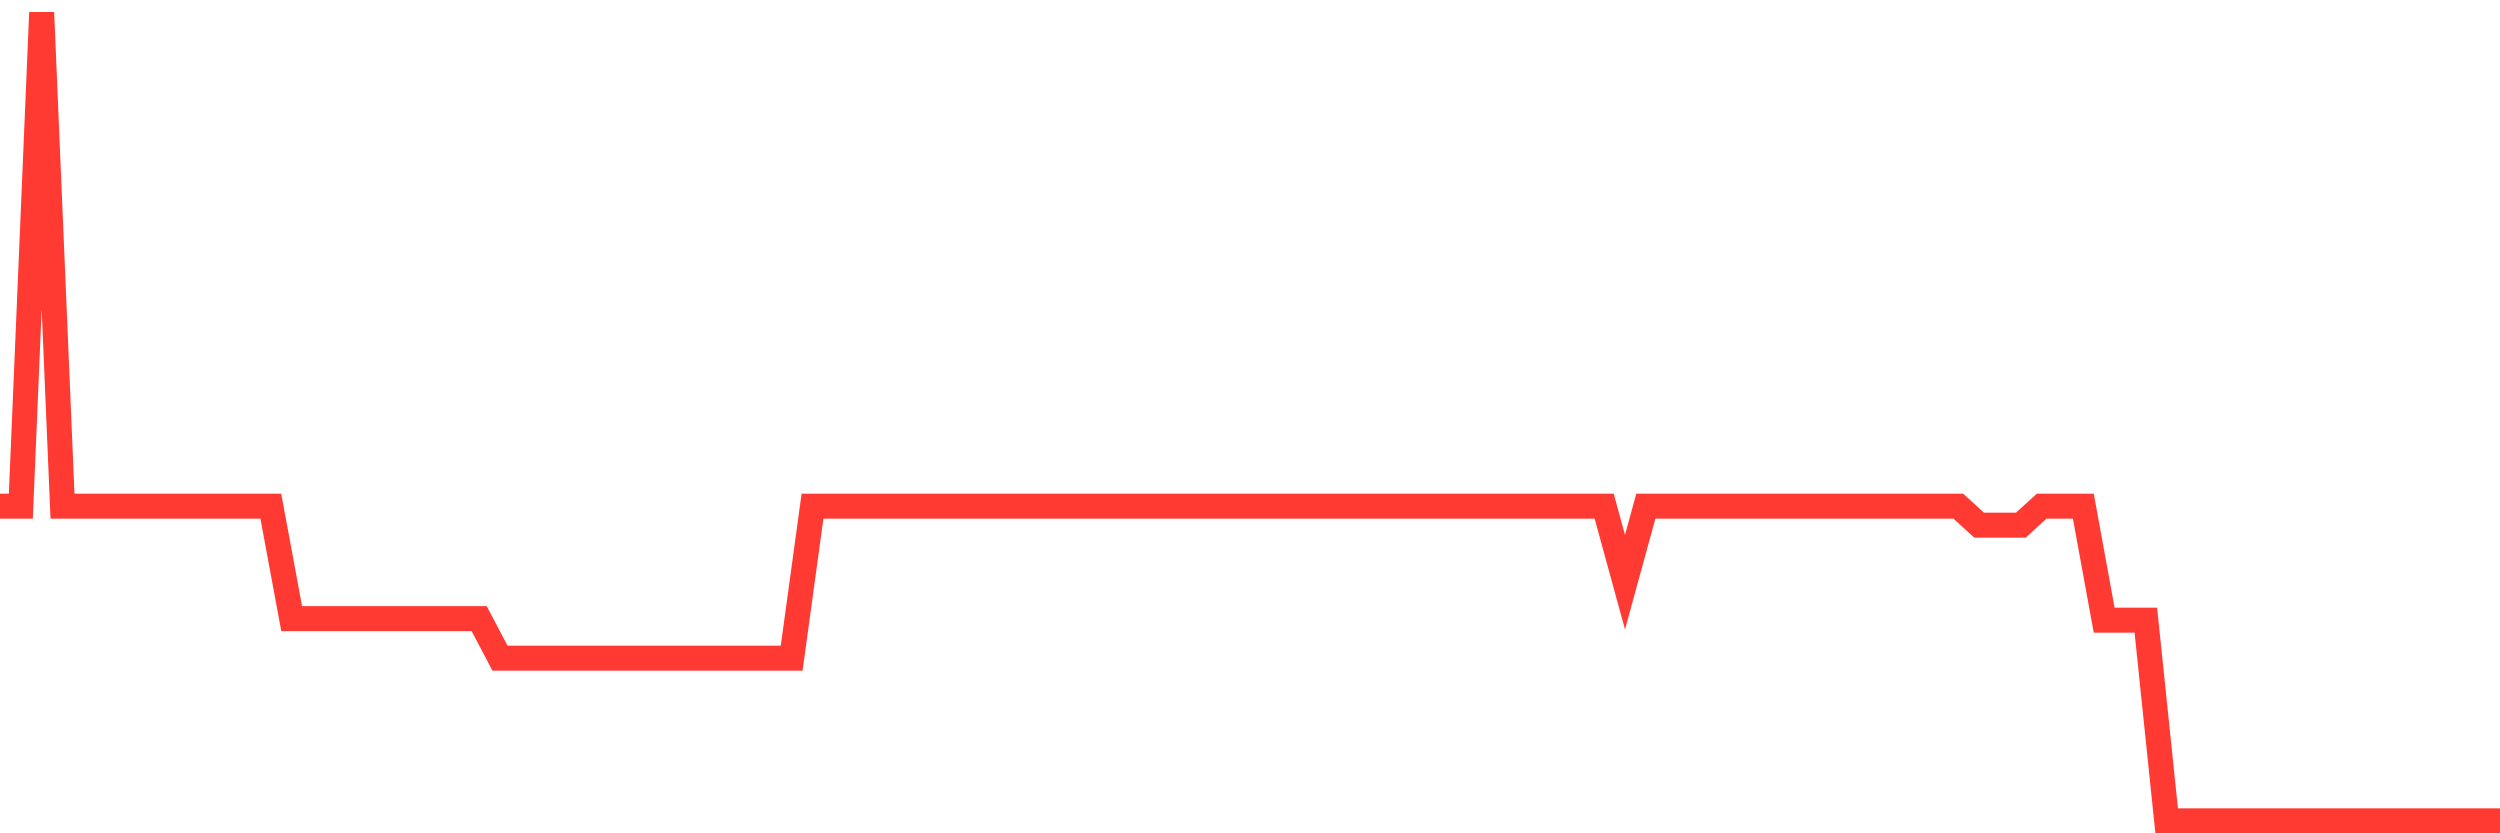 <svg
  xmlns="http://www.w3.org/2000/svg"
  xmlns:xlink="http://www.w3.org/1999/xlink"
  width="120"
  height="40"
  viewBox="0 0 120 40"
  preserveAspectRatio="none"
>
  <polyline
    points="0,24.296 1,24.296 2,0.6 3,24.296 4,24.296 5,24.296 6,24.296 7,24.296 8,24.296 9,24.296 10,24.296 11,24.296 12,24.296 13,24.296 14,29.695 15,29.695 16,29.695 17,29.695 18,29.695 19,29.695 20,29.695 21,29.695 22,29.695 23,29.695 24,31.593 25,31.593 26,31.593 27,31.593 28,31.593 29,31.593 30,31.593 31,31.593 32,31.593 33,31.593 34,31.593 35,31.593 36,31.593 37,31.593 38,31.593 39,24.296 40,24.296 41,24.296 42,24.296 43,24.296 44,24.296 45,24.296 46,24.296 47,24.296 48,24.296 49,24.296 50,24.296 51,24.296 52,24.296 53,24.296 54,24.296 55,24.296 56,24.296 57,24.296 58,24.296 59,24.296 60,24.296 61,24.296 62,24.296 63,24.296 64,24.296 65,24.296 66,24.296 67,24.296 68,24.296 69,24.296 70,24.296 71,24.296 72,24.296 73,24.296 74,24.296 75,24.296 76,24.296 77,24.296 78,27.944 79,24.296 80,24.296 81,24.296 82,24.296 83,24.296 84,24.296 85,24.296 86,24.296 87,24.296 88,24.296 89,24.296 90,24.296 91,24.296 92,24.296 93,24.296 94,24.296 95,25.208 96,25.208 97,25.208 98,24.296 99,24.296 100,24.296 101,29.768 102,29.768 103,29.768 104,39.4 105,39.4 106,39.4 107,39.4 108,39.4 109,39.4 110,39.4 111,39.4 112,39.4 113,39.4 114,39.4 115,39.4 116,39.4 117,39.4 118,39.4 119,39.4 120,39.4"
    fill="none"
    stroke="#ff3a33"
    stroke-width="1.2"
  >
  </polyline>
</svg>